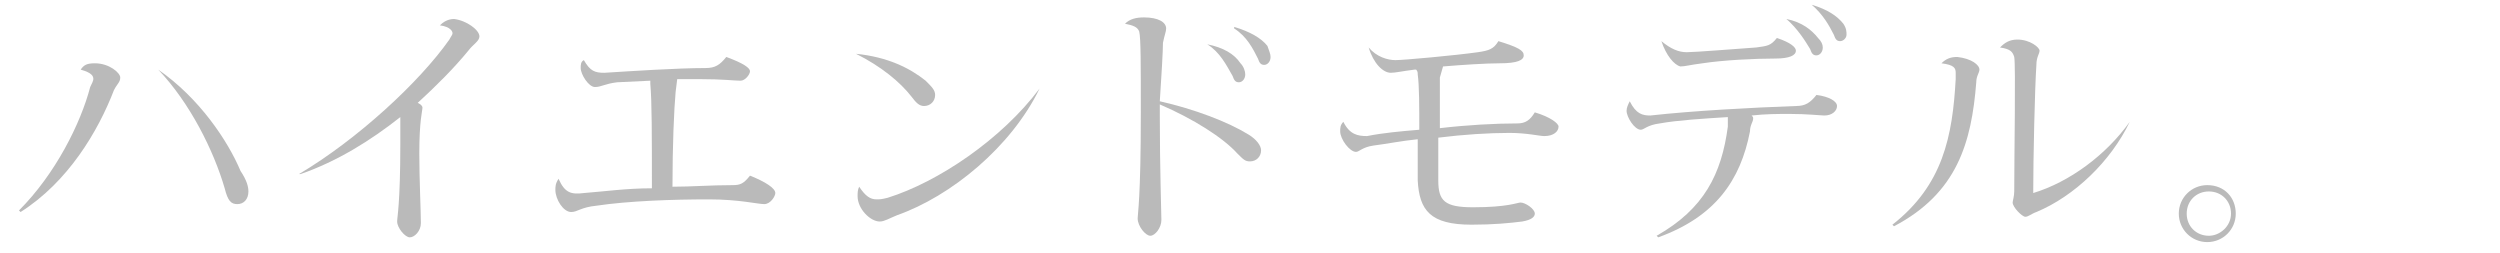 <svg viewBox="0 0 158 16" xmlns="http://www.w3.org/2000/svg"><g fill="#bababa"><path d="m7.6 4.9c0 .3-.2.4-.4.8-1 2.6-2.9 5.8-5.9 7.7l-.1-.1c2.3-2.3 3.9-5.5 4.5-7.8.1-.2.2-.4.2-.5 0-.2-.1-.4-.8-.6.2-.3.4-.4.9-.4.9 0 1.6.6 1.6.9zm8.1 7.2c0 .5-.3.8-.7.8s-.6-.2-.8-1c-.7-2.4-2.2-5.4-4.2-7.5 2.6 1.8 4.4 4.5 5.2 6.4.4.6.5 1 .5 1.3z"/><path d="m30.3 2.3c0 .3-.4.5-.7.9-.9 1.1-2 2.2-3.2 3.3.2.1.3.2.3.3 0 .2-.2.8-.2 2.9 0 1.6.1 3.7.1 4.4 0 .5-.4.9-.7.9s-.8-.6-.8-1c0-.3.2-1.1.2-4.9v-1.7c-1.9 1.5-4 2.8-6.3 3.6h-.1c3.7-2.2 7.6-5.8 9.5-8.5.1-.2.2-.3.2-.4s-.1-.4-.8-.5c.2-.2.5-.4.9-.4.8.1 1.6.7 1.6 1.1z"/><path d="m49 12.2c0 .2-.3.7-.7.7s-1.6-.3-3.5-.3c-2.3 0-5.1.1-7.1.4-1 .1-1.2.4-1.6.4-.5 0-1-.8-1-1.4 0-.2 0-.4.2-.7.4.9.8 1 1.6.9 1.3-.1 2.7-.3 4.3-.3 0-3.3 0-5.5-.1-6.6 0-.1 0-.1 0-.2l-2.1.1c-.8.1-1 .3-1.4.3s-.9-.8-.9-1.2c0-.2 0-.4.2-.5.4.7.7.8 1.3.8 1.6-.1 4.6-.3 6.4-.3.6 0 .9-.2 1.3-.7 1.1.4 1.5.7 1.5.9s-.3.6-.6.6c-.4 0-1.1-.1-2.6-.1-.4 0-.9 0-1.4 0l-.1.8c-.1 1.1-.2 3.4-.2 6 1.2 0 2.4-.1 3.8-.1.5 0 .7-.1 1.1-.6 1 .4 1.6.8 1.6 1.1z"/><path d="m54.1 3.4c2 .2 3.4.9 4.4 1.7.4.4.6.6.6.9 0 .4-.3.7-.7.7-.3 0-.5-.2-.8-.6-.7-.9-1.9-1.9-3.5-2.7zm11.6 2.2c-1.8 3.7-5.6 6.8-9 8-.5.2-.8.4-1.1.4-.6 0-1.4-.8-1.4-1.6 0-.2 0-.4.1-.6.4.6.7.8 1.1.8.2 0 .3 0 .7-.1 3.2-1 7.2-3.7 9.6-6.9z"/><path d="m79.7 9.5c0 .4-.3.7-.7.7-.3 0-.4-.1-.8-.5-.9-1-2.8-2.2-4.9-3.1v.7c0 3.4.1 6.1.1 6.6s-.4 1-.7 1-.8-.6-.8-1.1c0-.3.2-1.2.2-6.7 0-3 0-4.7-.1-5.1-.1-.3-.4-.4-.9-.5.3-.3.7-.4 1.2-.4.9 0 1.4.3 1.4.7 0 .2-.1.4-.2.9 0 .5-.1 2.2-.2 3.7 2.2.5 4.3 1.3 5.6 2.1.5.3.8.7.8 1zm-3.4-6.7c1 .2 1.7.6 2.1 1.2.2.2.3.5.3.7 0 .3-.2.5-.4.5s-.3-.1-.4-.4c-.4-.7-.8-1.5-1.6-2zm4 .8c0 .3-.2.5-.4.5s-.3-.1-.4-.4c-.3-.6-.7-1.4-1.5-1.9v-.1c1 .3 1.7.7 2.1 1.2.1.3.2.5.2.7z"/><path d="m98.5 8c0 .3-.3.6-.9.6-.3 0-1.1-.2-2.2-.2-1.3 0-2.9.1-4.5.3v2.7c0 1.3.4 1.7 2.2 1.7 2.2 0 2.8-.3 3-.3.3 0 .9.4.9.7 0 .2-.2.4-.8.5-.8.1-1.8.2-3.2.2-2.6 0-3.3-.9-3.4-2.8v-2.6c-1 .1-2 .3-2.8.4-.7.1-.9.4-1.1.4-.4 0-1-.8-1-1.3 0-.2 0-.4.2-.6.4.8.9.9 1.5.9 1-.2 2.1-.3 3.3-.4 0-1.4 0-2.8-.1-3.5 0-.1 0-.2-.1-.3h-.1c-.8.1-1.2.2-1.5.2-.5 0-1.1-.6-1.4-1.6.5.6 1.2.8 1.7.8s3.8-.3 5.2-.5c.7-.1 1-.2 1.3-.7 1.3.4 1.6.6 1.6.9s-.4.5-1.5.5c-.9 0-2.4.1-3.6.2l-.2.7v3.2c1.7-.2 3.5-.3 4.9-.3.5 0 .8-.2 1.1-.7 1 .3 1.5.7 1.5.9z"/><path d="m116.1 6.7c0 .3-.3.6-.8.6-.2 0-1.1-.1-2.2-.1-.7 0-1.5 0-2.4.1.1.1.1.1.1.2 0 .2-.2.4-.2.8-.6 3.1-2.2 5.4-5.8 6.7l-.1-.1c3-1.7 4.1-3.9 4.5-6.9 0-.3 0-.4 0-.5s0-.1 0-.1c-1.6.1-3.2.2-4.3.4-.8.1-1 .4-1.2.4-.4 0-.9-.8-.9-1.2 0-.2.1-.4.2-.6.4.8.8.9 1.3.9 2.7-.3 6.4-.5 9.2-.6.6 0 .9-.2 1.3-.7.8.1 1.3.4 1.3.7zm-11.1-4.1c.6.5 1.1.7 1.6.7s3-.2 4.4-.3c.7-.1.9-.1 1.3-.6.9.3 1.2.6 1.2.8 0 .3-.4.5-1.3.5-1.3 0-3.3.1-4.6.3-.8.1-1.1.2-1.4.2-.4-.1-.9-.7-1.2-1.6zm7.9-1.4c1 .2 1.6.7 2 1.2.2.2.3.4.3.6 0 .3-.2.5-.4.5s-.3-.1-.4-.4c-.3-.5-.8-1.3-1.5-1.9zm3.8 1c0 .2-.2.4-.4.4s-.3-.1-.4-.4c-.3-.6-.7-1.3-1.4-1.9 1 .3 1.6.7 2 1.2.2.3.2.5.2.7z"/><path d="m125.1 4.4c0 .2-.2.4-.2.8-.3 3.8-1.2 7-5.2 9.1l-.1-.1c3.2-2.5 3.8-5.6 4-9.2 0-.2 0-.3 0-.4 0-.3-.1-.5-.9-.6.3-.3.6-.4 1-.4.9.1 1.4.5 1.4.8zm9.5 3.3c-1.2 2.5-3.5 4.7-5.9 5.7-.3.1-.5.3-.7.3s-.8-.6-.8-.9c0-.1.1-.4.1-.7 0-2.3.1-8 0-8.5-.1-.3-.2-.5-.9-.6.3-.3.6-.5 1.1-.5.8 0 1.4.5 1.4.7s-.2.4-.2.9c-.1 1.5-.2 5.9-.2 8.1 2.3-.7 4.6-2.4 6.1-4.5z"/><path d="m141.3 13.5c0 1-.8 1.8-1.8 1.8s-1.8-.8-1.8-1.8.8-1.8 1.8-1.8c1.1 0 1.8.8 1.8 1.8zm-.3 0c0-.8-.6-1.4-1.4-1.4s-1.4.6-1.4 1.4.6 1.4 1.4 1.4c.7 0 1.4-.6 1.4-1.4z"/></g></svg>
